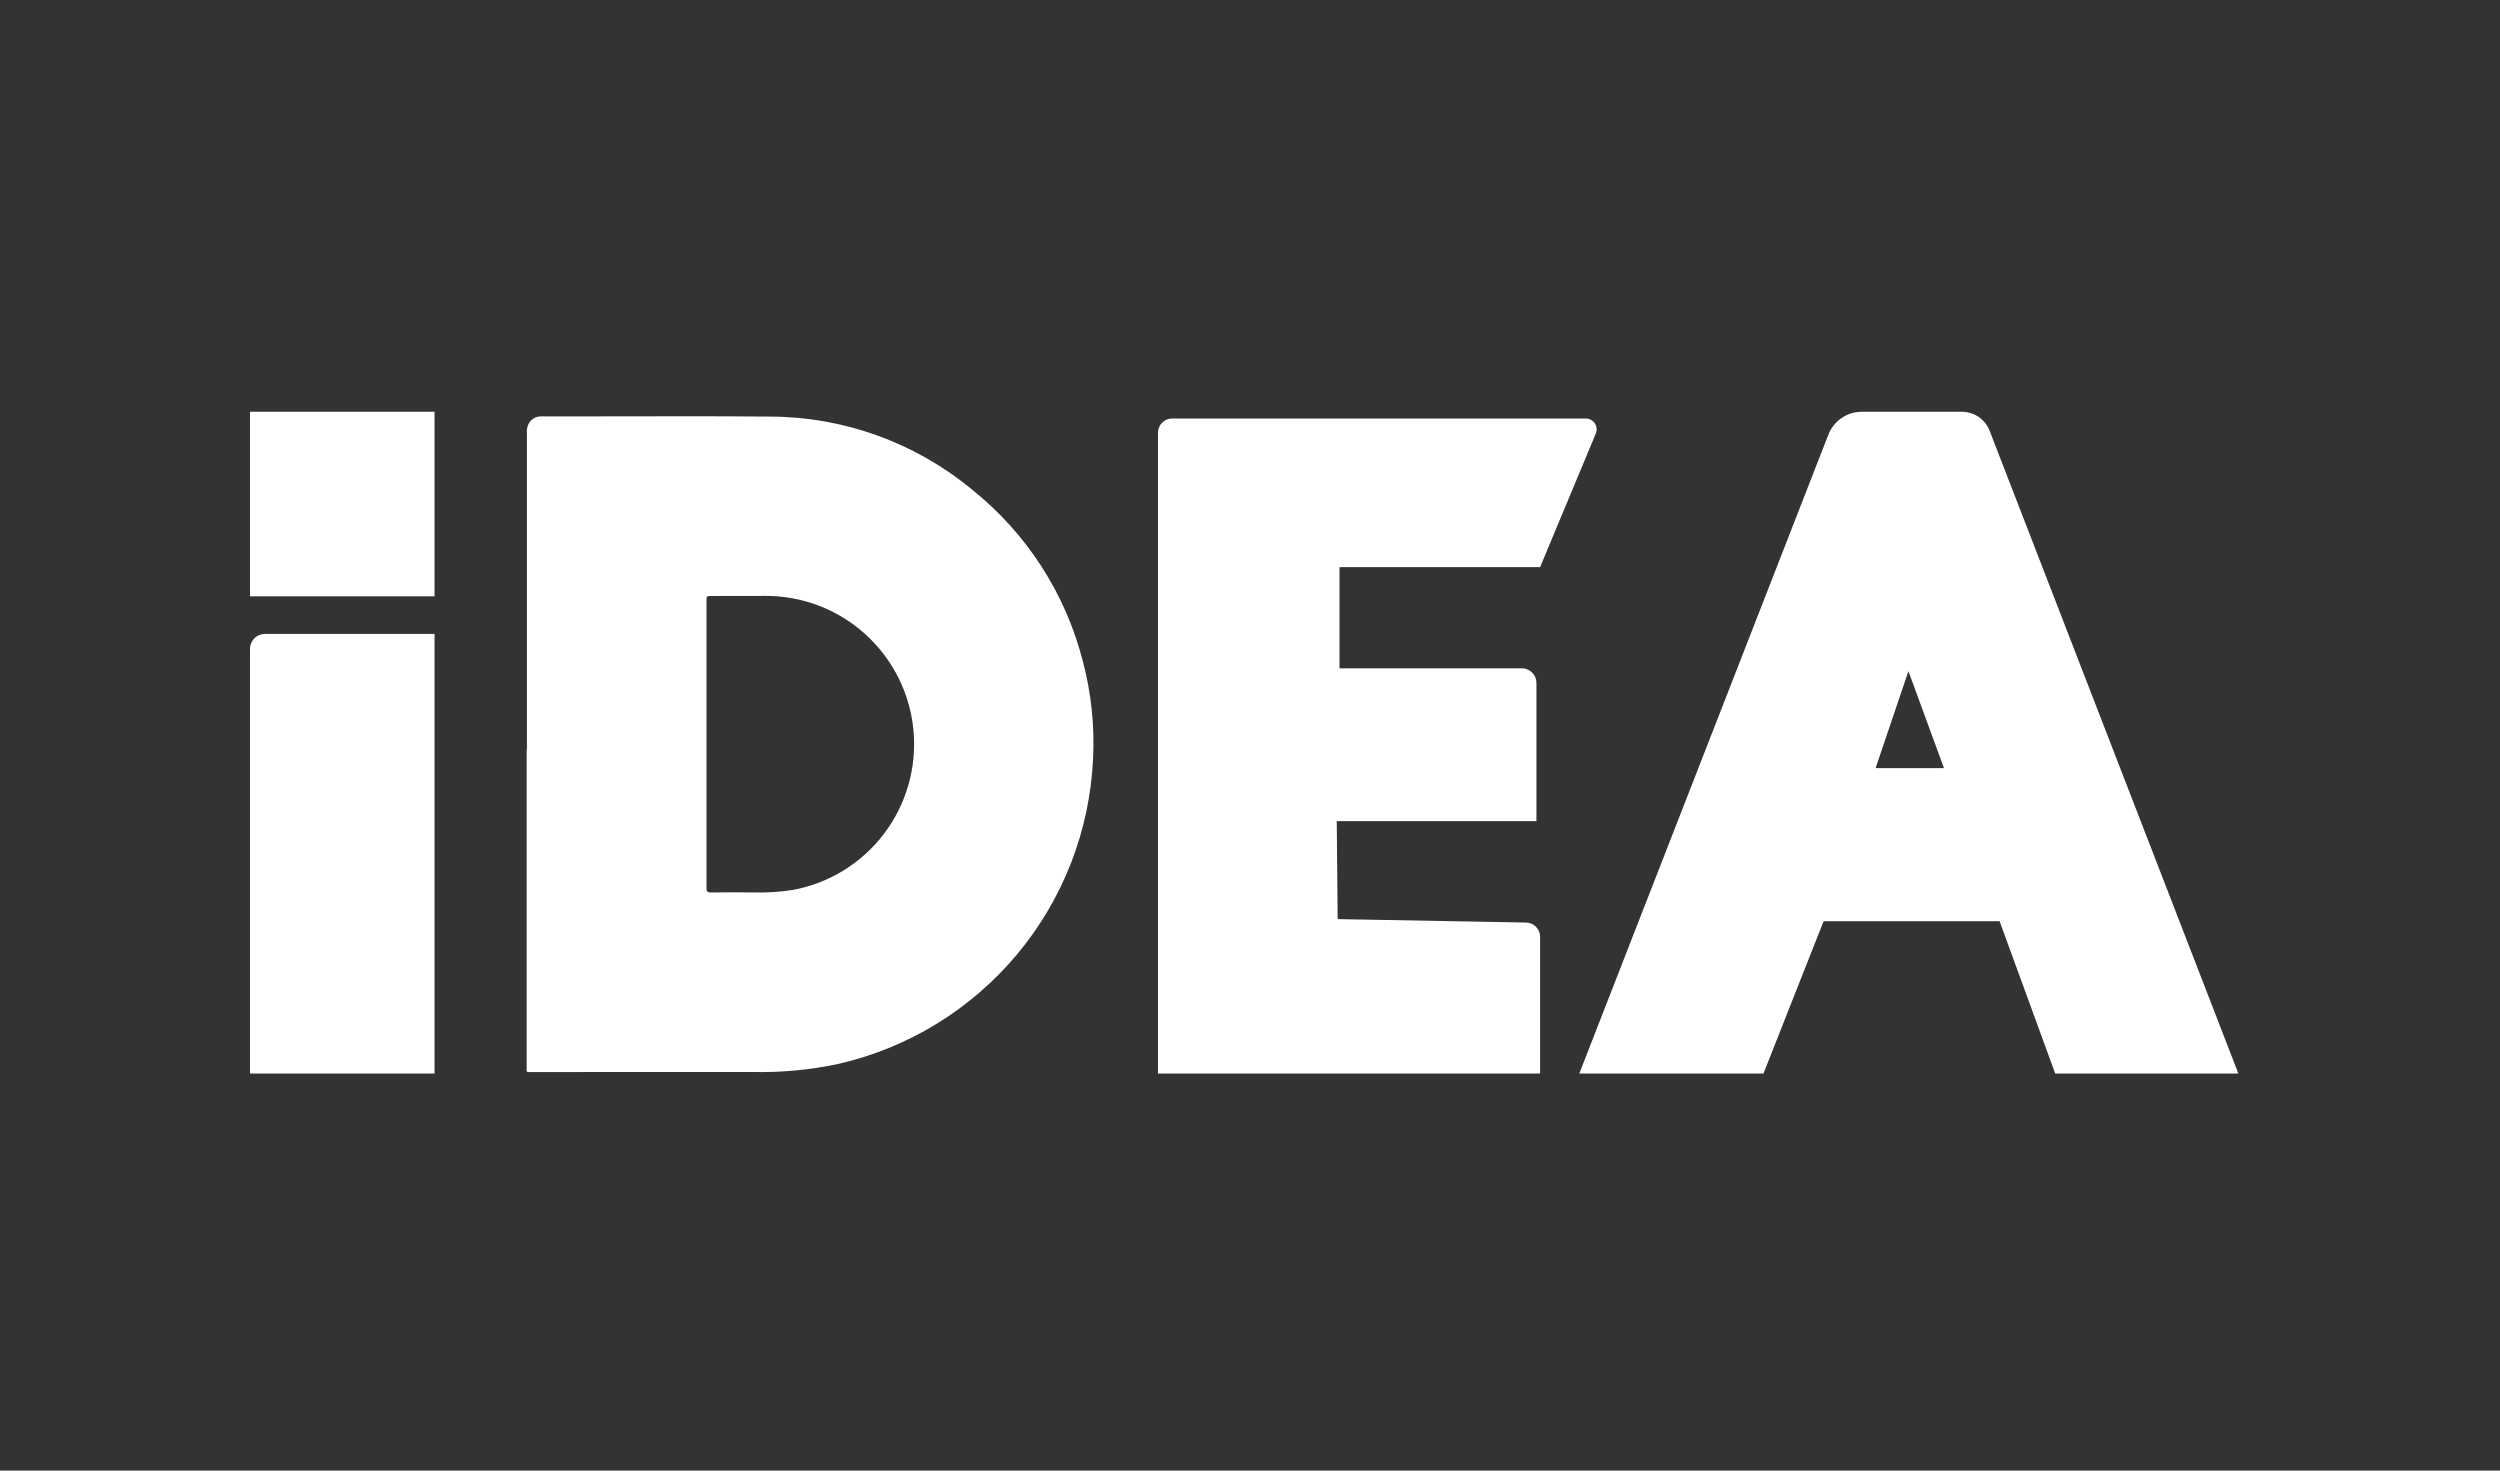 <?xml version="1.0" encoding="UTF-8"?> <svg xmlns="http://www.w3.org/2000/svg" width="170" height="100" viewBox="0 0 170 100" fill="none"><rect x="0" y="0" width="170" height="100" fill="#333333" stroke="none"/><path d="M73.648 45.023C72.474 40.38 69.811 36.25 66.066 33.265C62.203 30.081 57.354 28.336 52.348 28.328C48.256 28.288 44.163 28.316 40.071 28.314C38.988 28.314 37.906 28.314 36.823 28.314C36.682 28.308 36.542 28.333 36.412 28.388C36.282 28.442 36.166 28.525 36.072 28.63C35.888 28.858 35.801 29.15 35.83 29.442C35.83 36.622 35.83 43.801 35.83 50.981H35.812C35.812 58.169 35.812 65.357 35.812 72.545C35.812 72.93 35.751 72.903 36.159 72.902C41.159 72.902 46.159 72.883 51.159 72.895C53.112 72.939 55.063 72.757 56.974 72.353C61.74 71.271 66.018 68.654 69.153 64.905C72.288 61.156 74.106 56.482 74.327 51.6C74.439 49.384 74.21 47.165 73.648 45.019V45.023ZM53.927 60.514C53.006 60.659 52.074 60.716 51.142 60.684C50.209 60.677 49.276 60.673 48.342 60.69C48.09 60.69 48.042 60.611 48.042 60.379C48.048 57.123 48.048 53.868 48.042 50.614V40.876C48.042 40.528 48.042 40.528 48.379 40.527C49.611 40.527 50.843 40.516 52.079 40.521C54.592 40.521 57.015 41.459 58.872 43.153C60.729 44.846 61.887 47.172 62.118 49.674C62.349 52.177 61.638 54.676 60.123 56.681C58.608 58.686 56.398 60.053 53.927 60.514Z" fill="white"></path><path d="M17 28H29.549V40.549H17V28ZM18.006 43.109H29.549V73H17V44.119C17 43.852 17.106 43.596 17.294 43.406C17.483 43.217 17.739 43.11 18.006 43.109ZM78.743 29.419V73H104.726V63.7C104.726 63.447 104.626 63.203 104.449 63.023C104.271 62.842 104.029 62.738 103.776 62.733L90.961 62.5L90.899 55.837H104.478V46.437C104.478 46.174 104.373 45.922 104.187 45.736C104.001 45.55 103.749 45.445 103.486 45.445H91.086V38.565H104.726L108.518 29.475C108.555 29.386 108.574 29.29 108.574 29.193C108.574 29.097 108.555 29.001 108.517 28.912C108.48 28.823 108.426 28.742 108.357 28.674C108.289 28.605 108.207 28.552 108.118 28.515C108.028 28.477 107.932 28.458 107.835 28.458H79.706C79.451 28.458 79.207 28.559 79.026 28.739C78.846 28.92 78.745 29.164 78.745 29.419H78.743ZM133.406 28H126.606C126.114 28 125.634 28.148 125.228 28.426C124.822 28.703 124.509 29.097 124.33 29.555L107.392 73H119.916L124.006 62.64H135.972L139.754 73H152.209L135.298 29.3C135.151 28.918 134.892 28.588 134.554 28.356C134.216 28.124 133.816 28 133.406 28ZM127.541 52.232L129.773 45.638L132.191 52.232H127.541Z" fill="white"></path></svg> 